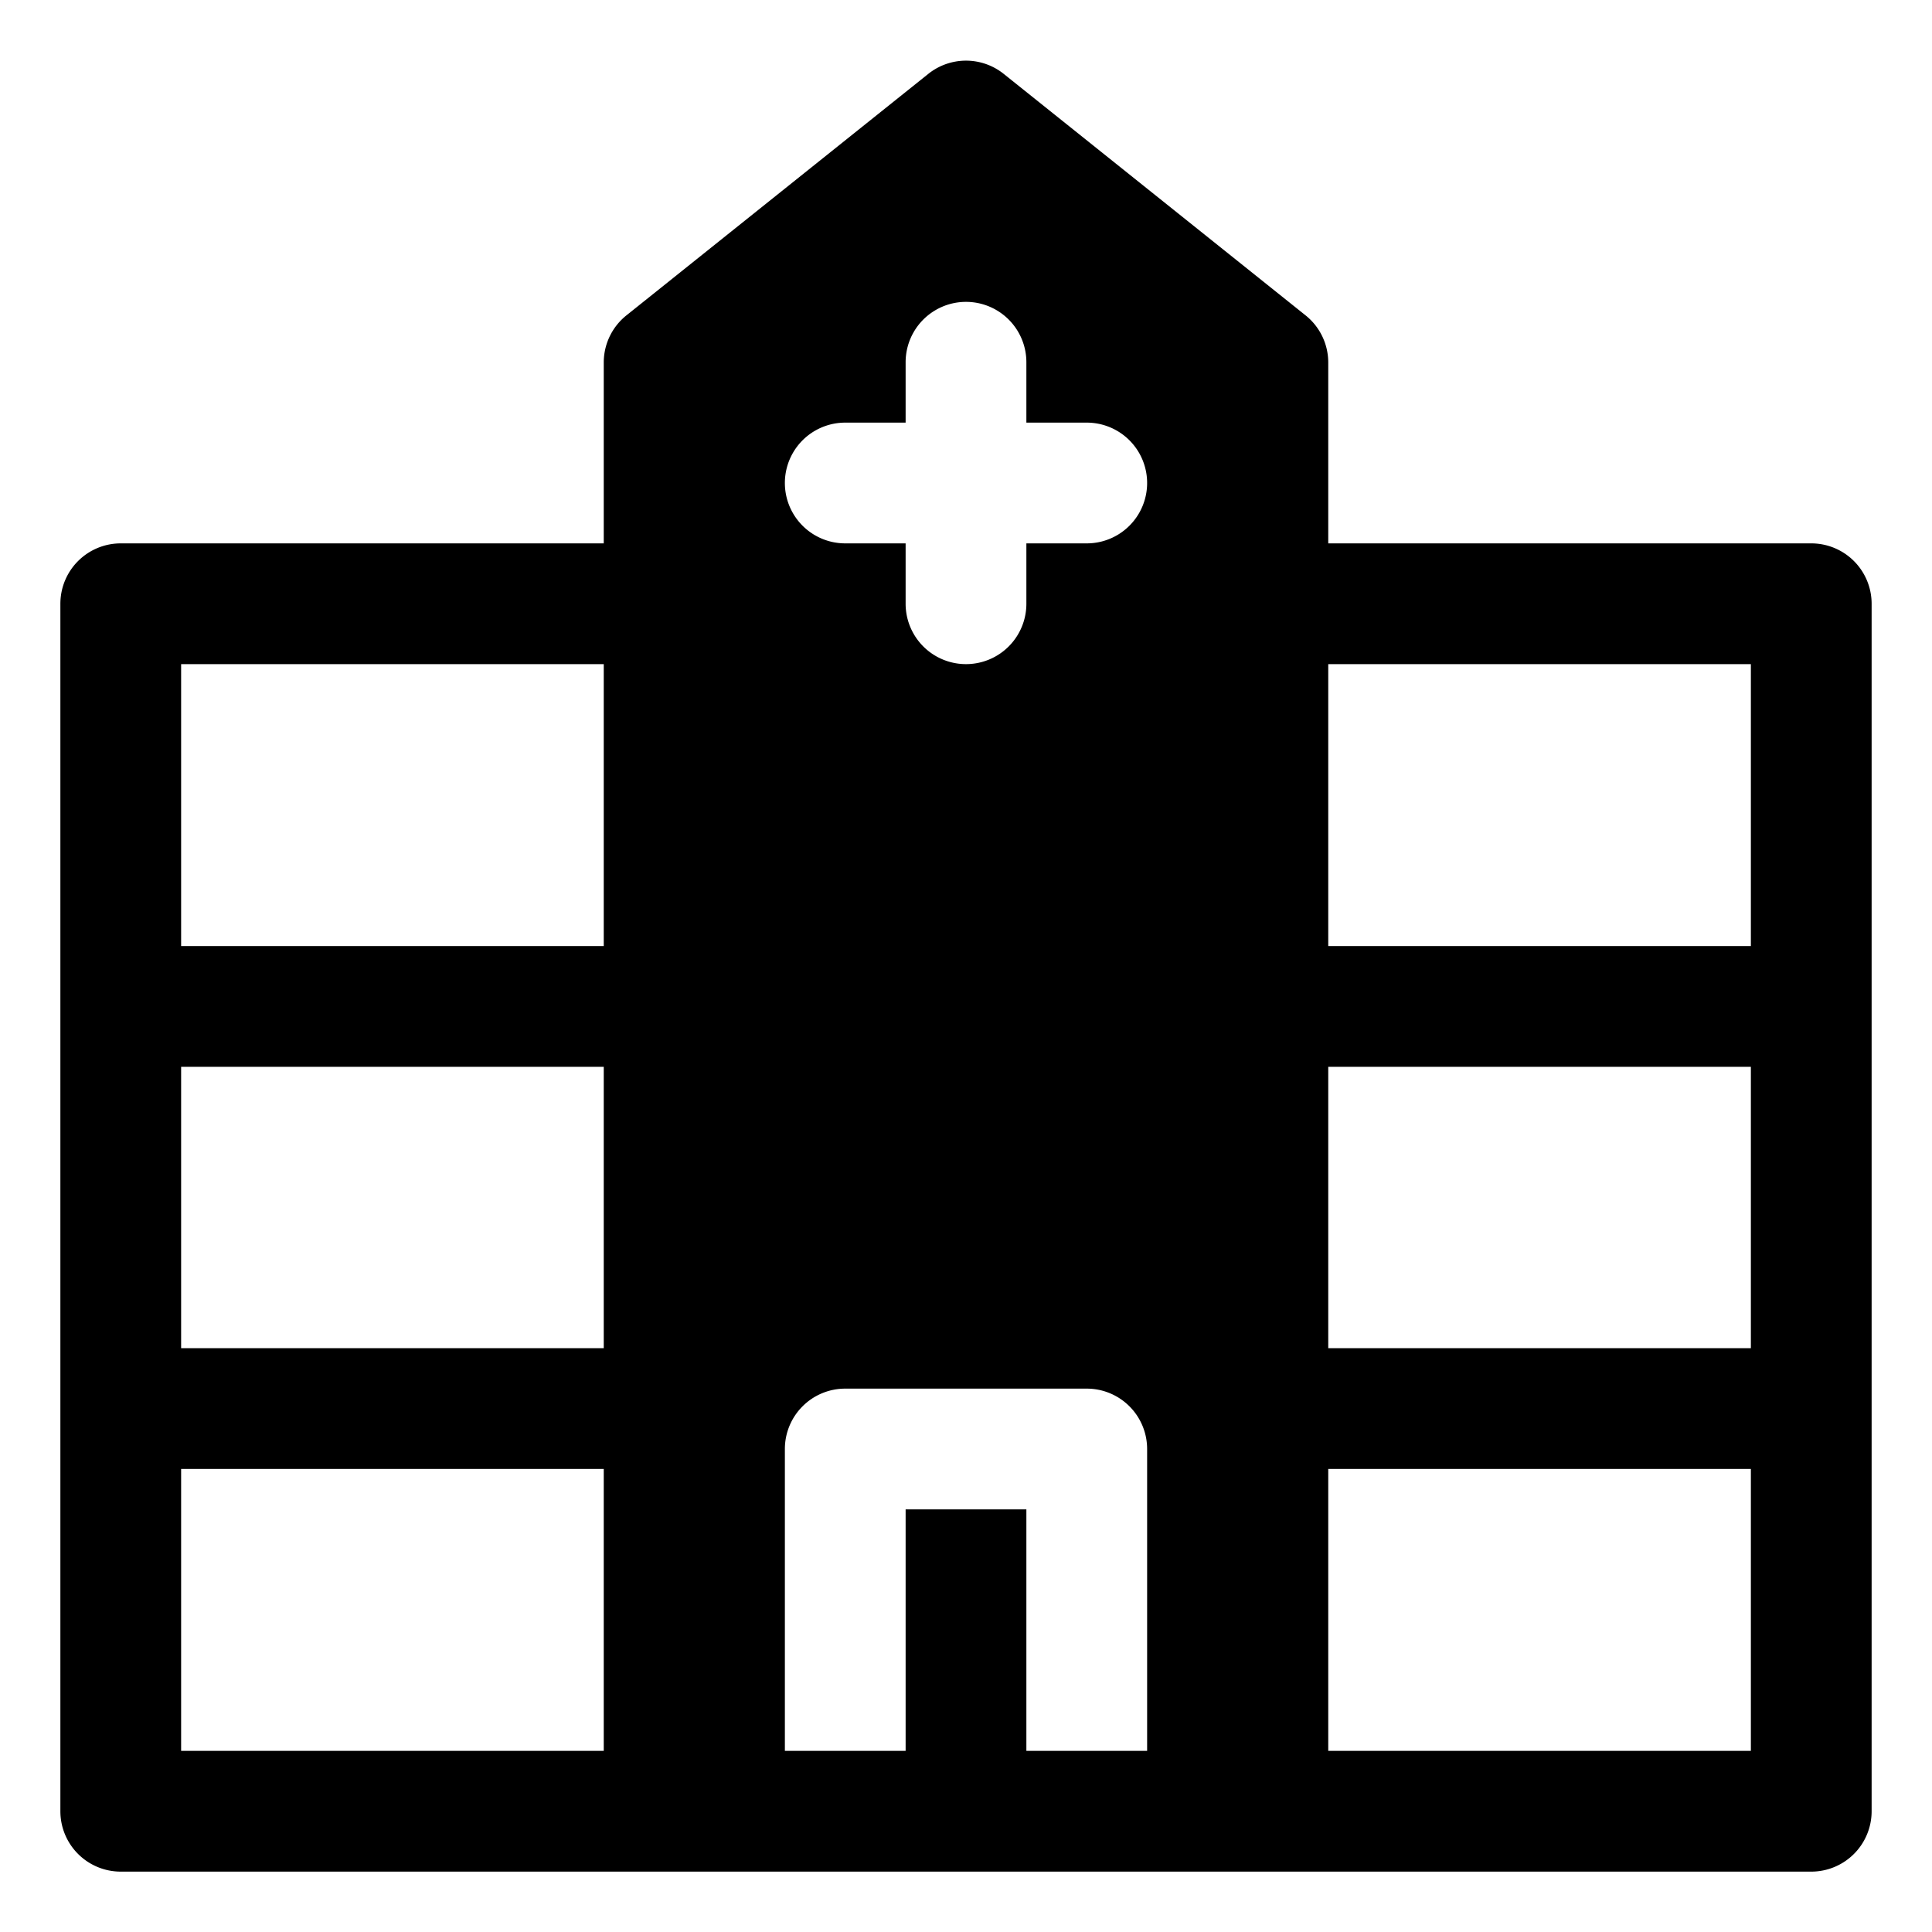<svg xmlns="http://www.w3.org/2000/svg" viewBox="0 0 32 32" id="hospital"><path d="M30 9h-8V6a1 1 0 0 0-.38-.78l-5-4a1 1 0 0 0-1.24 0l-5 4A1 1 0 0 0 10 6v3H2a1 1 0 0 0-1 1v20a1 1 0 0 0 1 1h28a1 1 0 0 0 1-1V10a1 1 0 0 0-1-1ZM10 29H3v-4.67h7Zm0-6.67H3v-4.66h7Zm0-6.66H3V11h7ZM19 29h-2v-4h-2v4h-2v-5a1 1 0 0 1 1-1h4a1 1 0 0 1 1 1ZM18 9h-1v1a1 1 0 0 1-2 0V9h-1a1 1 0 0 1 0-2h1V6a1 1 0 0 1 2 0v1h1a1 1 0 0 1 0 2Zm4 2h7v4.67h-7Zm7 18h-7v-4.67h7Zm-7-6.67v-4.66h7v4.66Z"></path></svg>